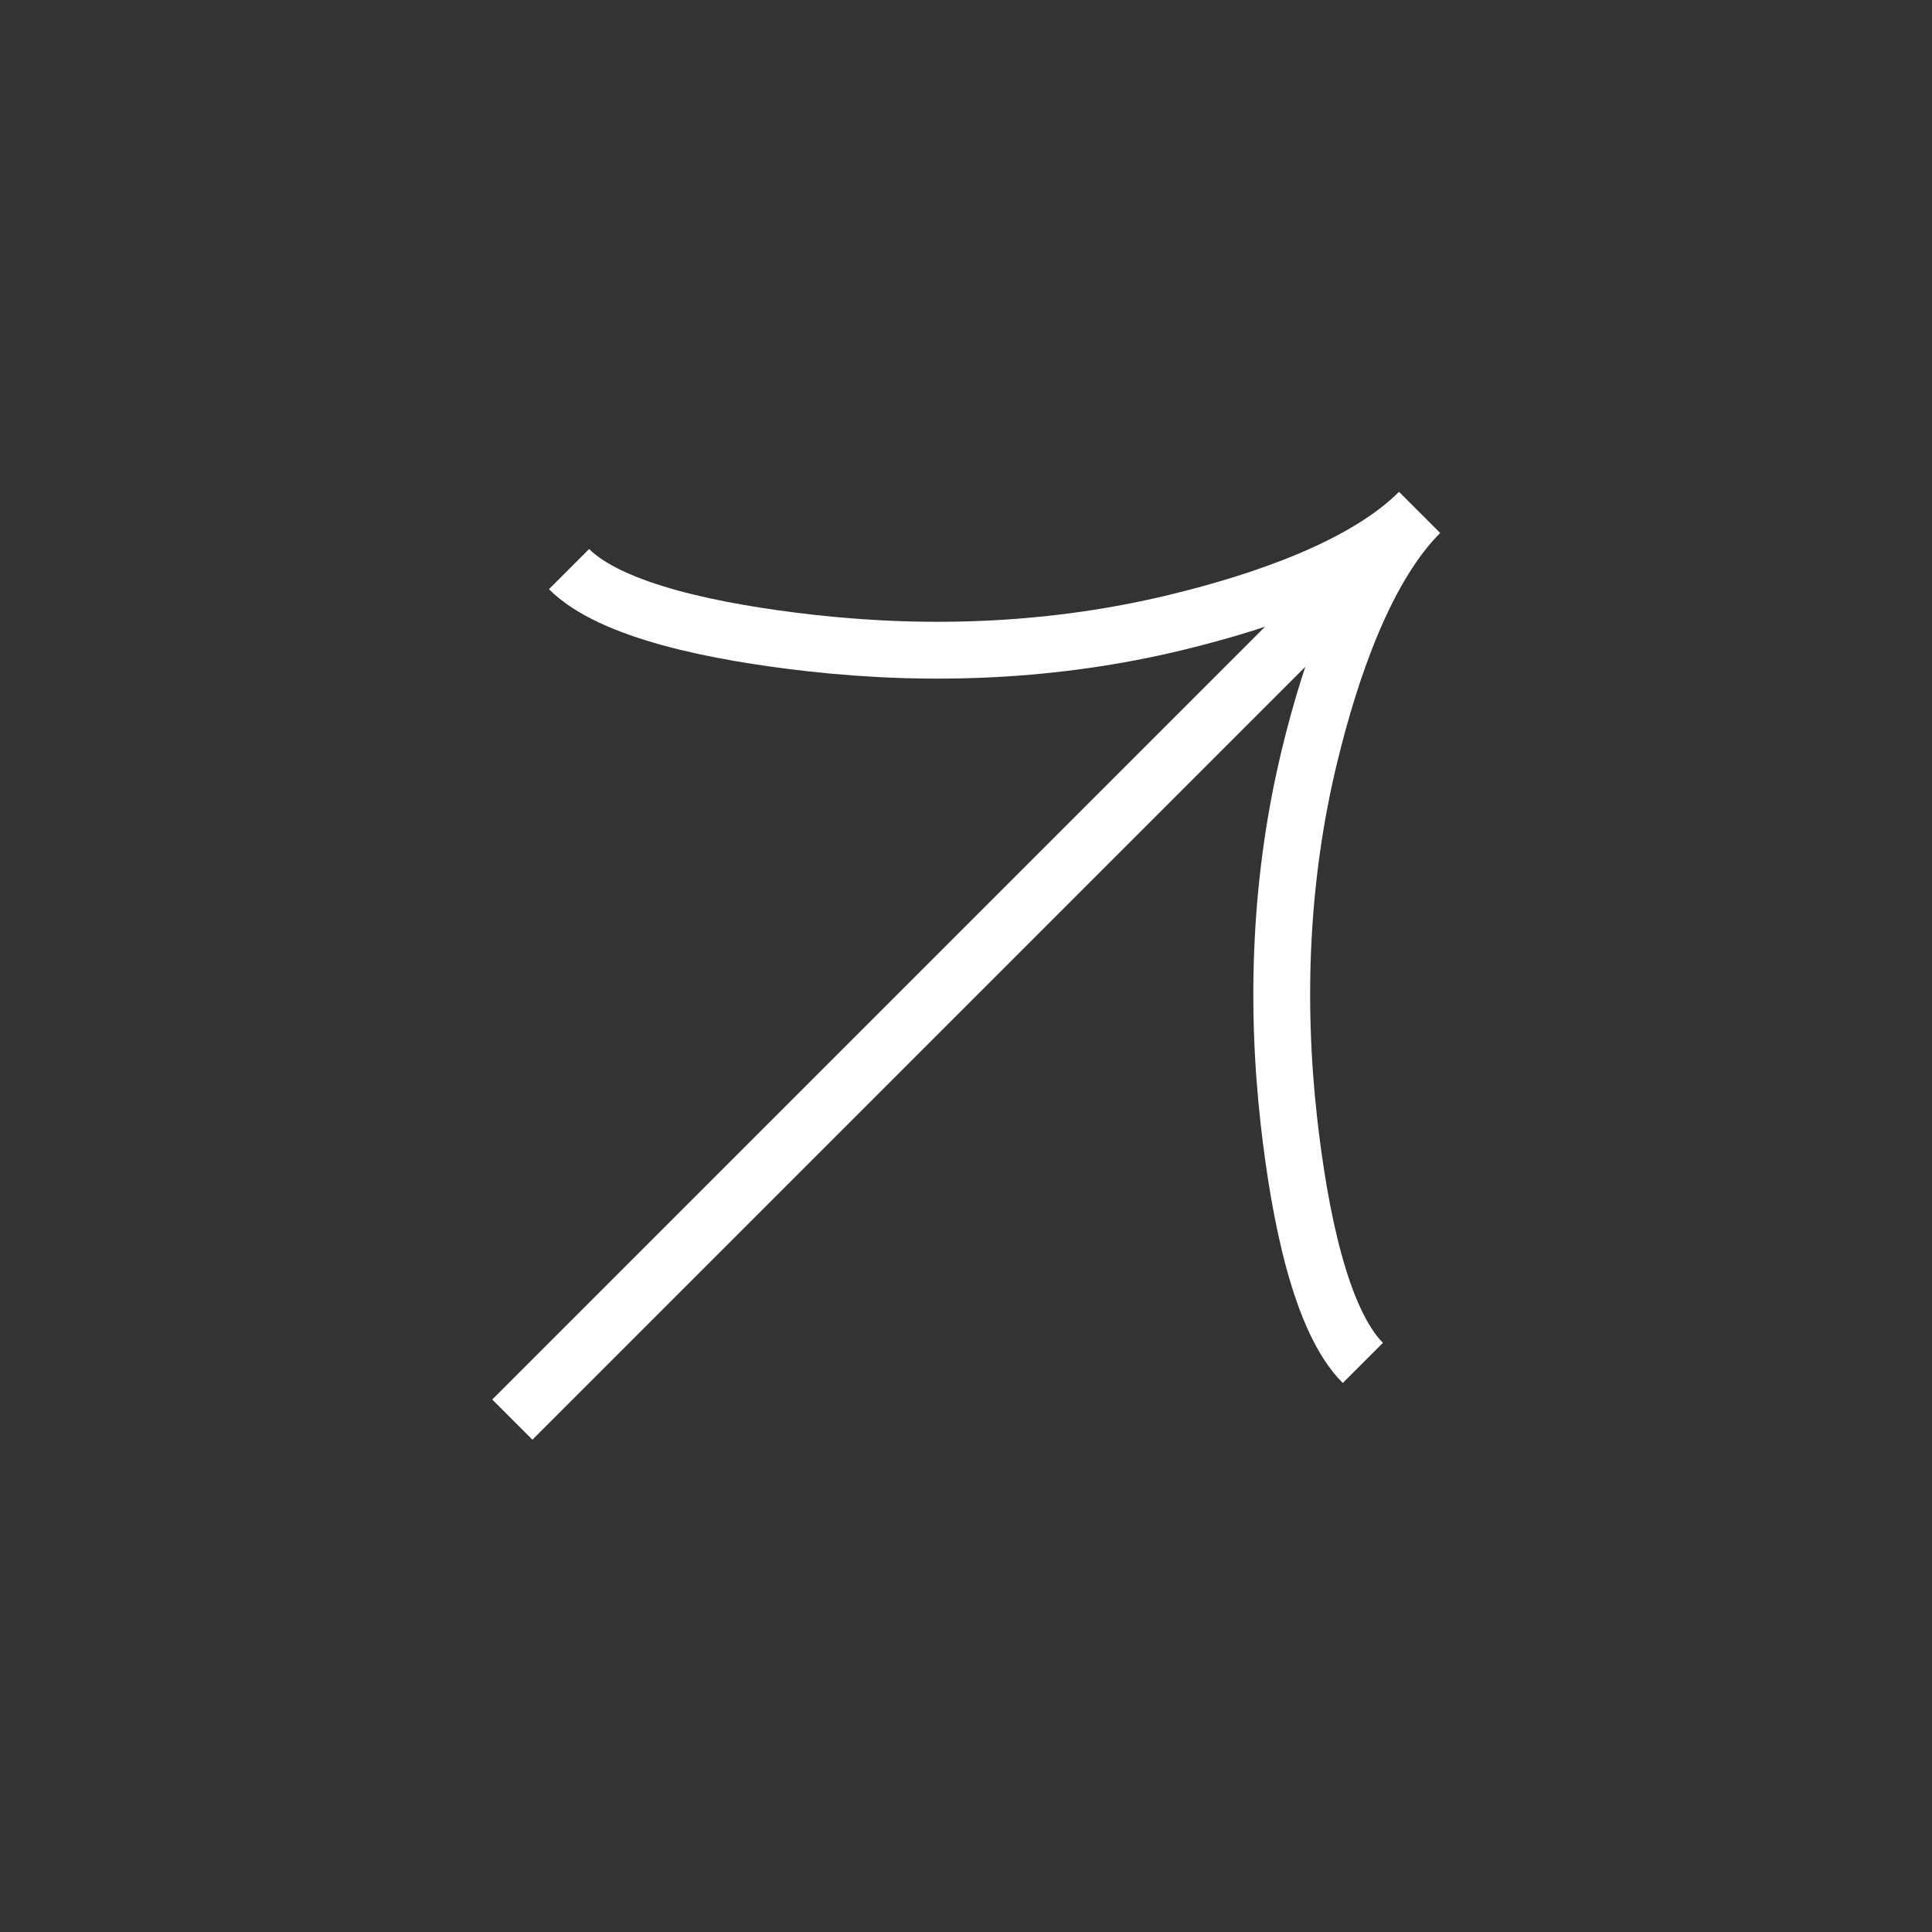 <svg width="34" height="34" viewBox="0 0 34 34" fill="none" xmlns="http://www.w3.org/2000/svg">
<rect x="0" y="0" width="34" height="34" fill="#333333" stroke="none"/>
<g clip-path="url(#clip0_2861_8902)">
<path d="M10.014 10.015C10.753 10.754 12.589 11.127 14.257 11.315C16.405 11.557 18.585 11.464 20.687 10.956C22.261 10.576 24.02 9.962 24.974 9.009M23.984 23.985C23.246 23.247 22.873 21.41 22.684 19.742C22.442 17.595 22.535 15.414 23.043 13.313C23.424 11.739 24.038 9.979 24.991 9.026M24.982 9.017L9.016 24.983" stroke="white"/>
</g>
<defs>
<clipPath id="clip0_2861_8902">
<rect width="24" height="24" fill="white" transform="translate(0.029 17) rotate(-45)"/>
</clipPath>
</defs>
</svg>
